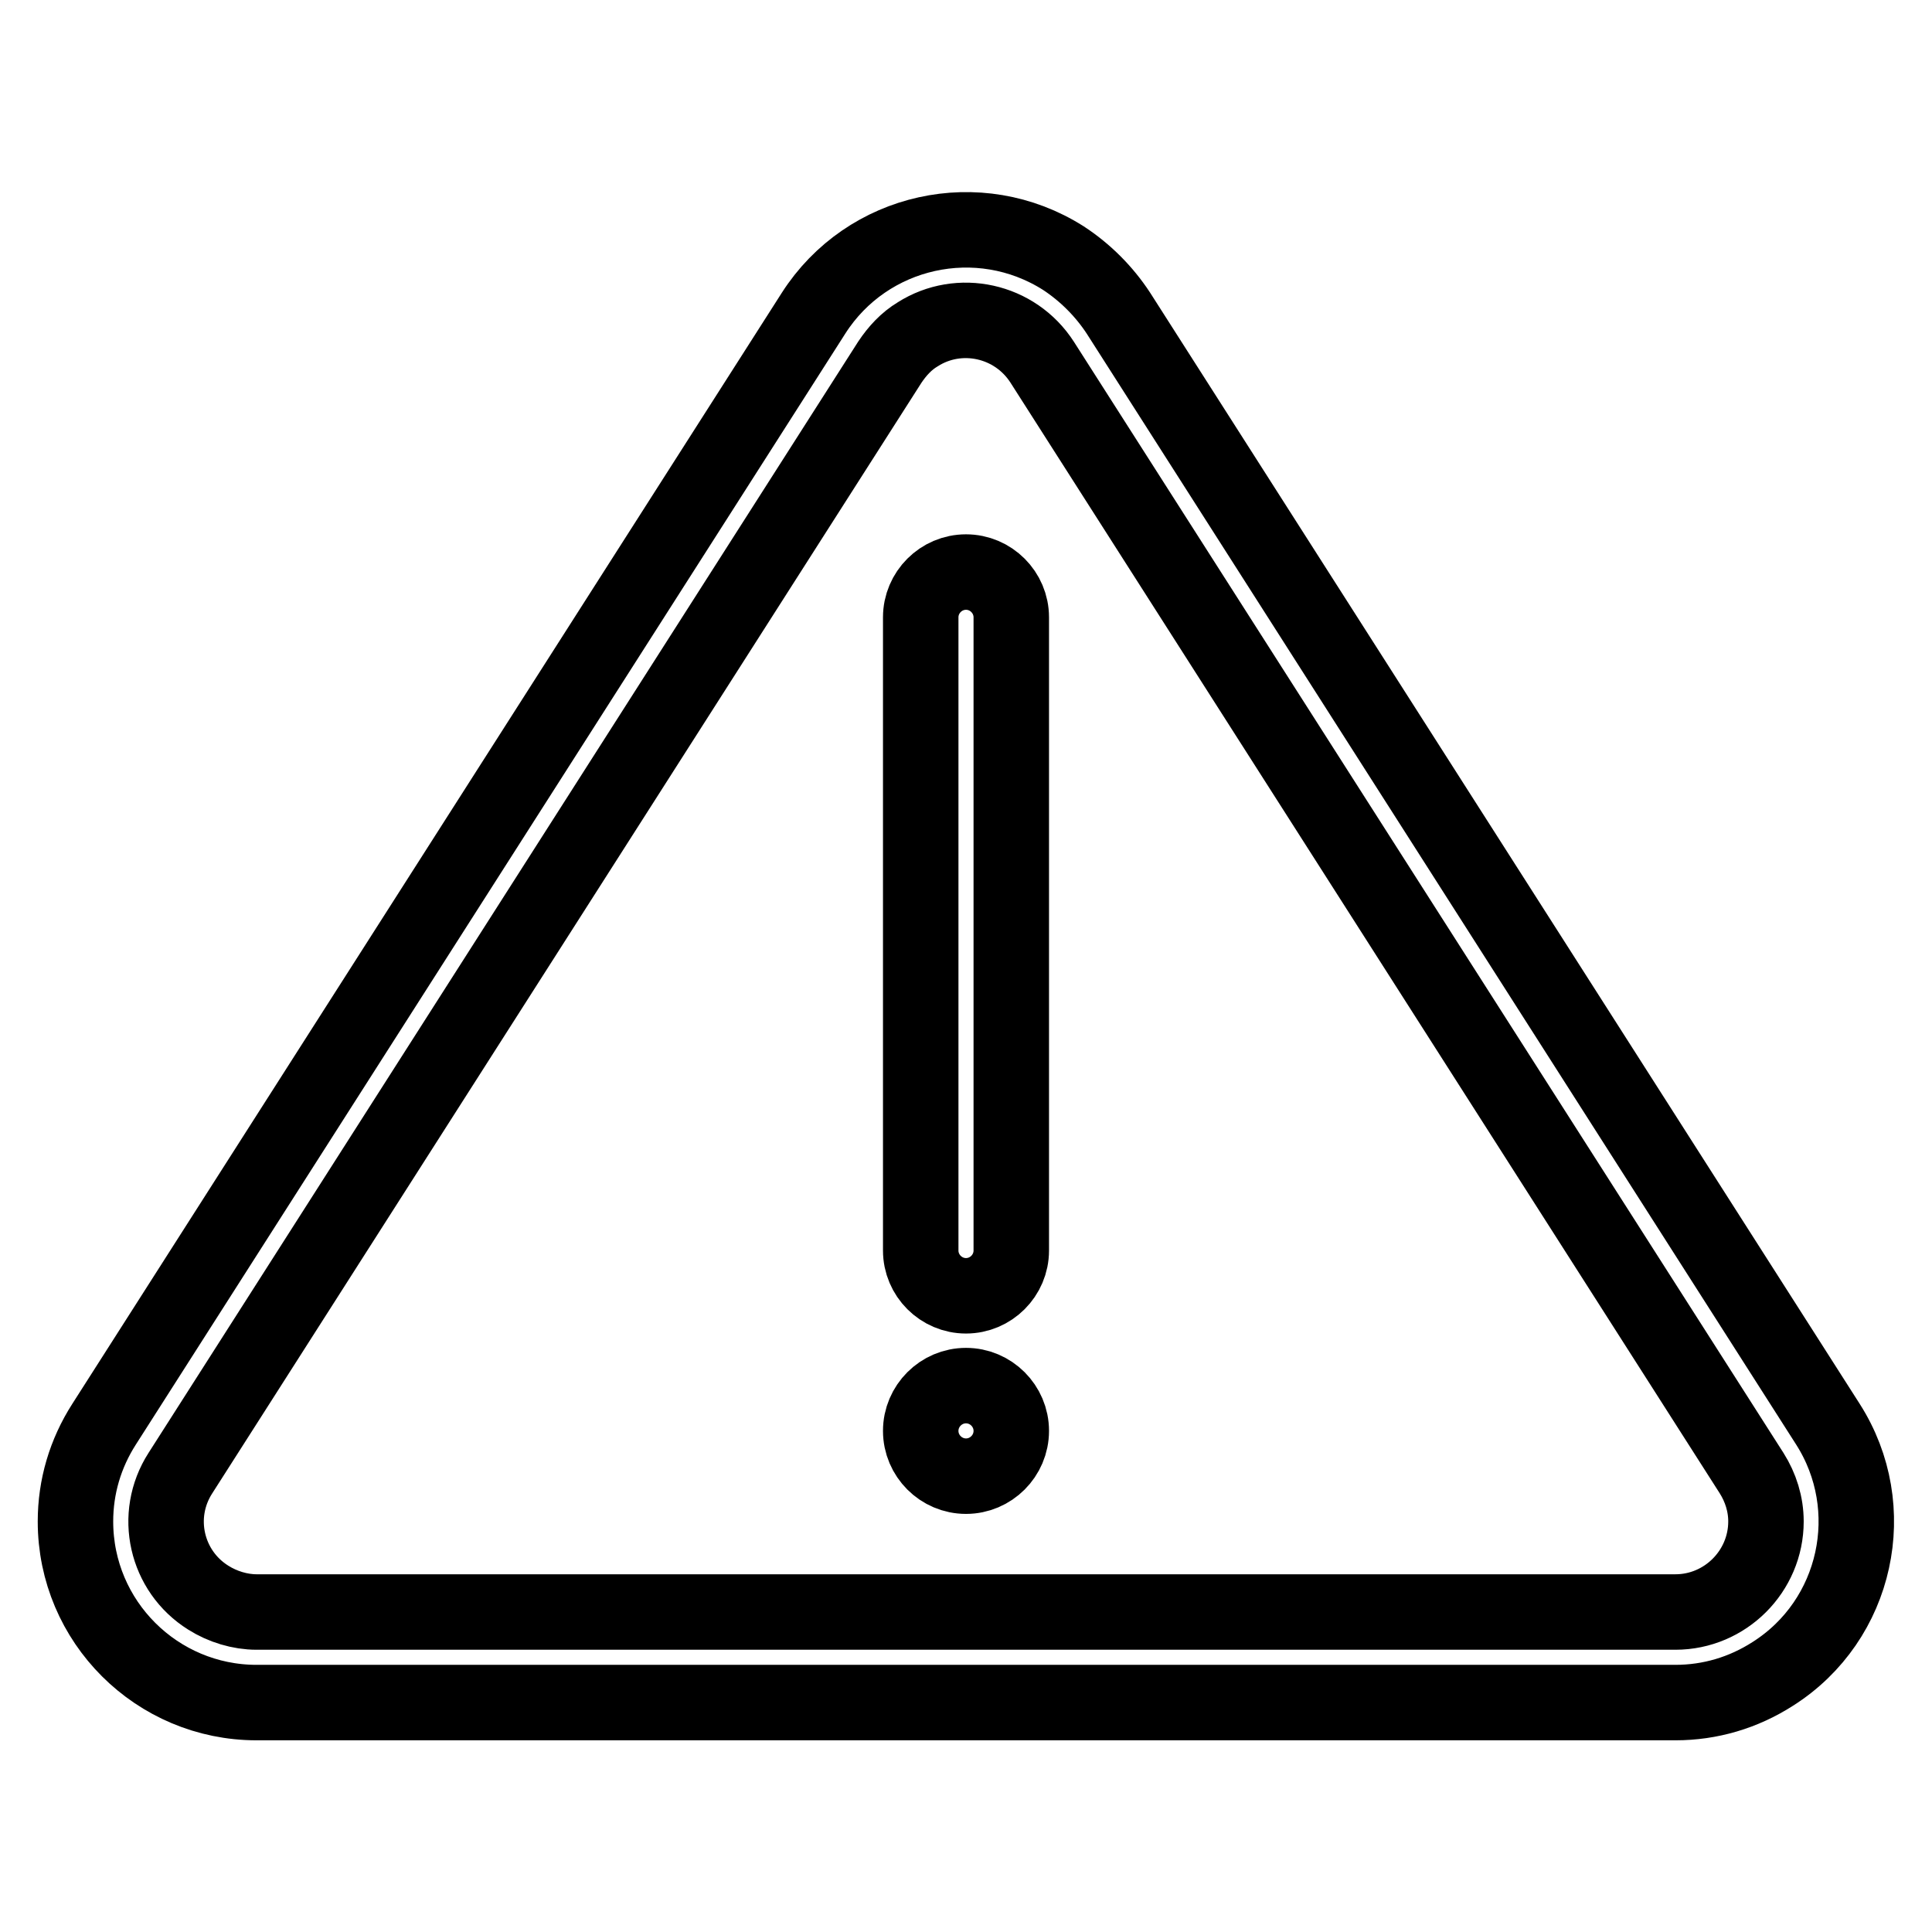 <?xml version="1.0" encoding="utf-8"?>
<!-- Svg Vector Icons : http://www.onlinewebfonts.com/icon -->
<!DOCTYPE svg PUBLIC "-//W3C//DTD SVG 1.1//EN" "http://www.w3.org/Graphics/SVG/1.1/DTD/svg11.dtd">
<svg version="1.1" xmlns="http://www.w3.org/2000/svg" xmlns:xlink="http://www.w3.org/1999/xlink" x="0px" y="0px" viewBox="0 0 256 256" enable-background="new 0 0 256 256" xml:space="preserve">
<g> <path stroke-width="10" fill-opacity="0" stroke="#000000"  d="M138.1,48c-3.6-5.6-11-7.2-16.5-3.7c-1.5,0.9-2.7,2.2-3.7,3.7l-94,147.2c-3.6,5.6-1.9,13,3.7,16.5 c1.9,1.2,4.2,1.9,6.4,1.9H222c6.6,0,12-5.4,12-12c0-2.3-0.7-4.5-1.9-6.4L138.1,48z M148.2,41.5l94,147.2c7.1,11.1,3.9,26-7.3,33.1 c-3.9,2.5-8.3,3.8-12.9,3.8H34c-13.2,0-24-10.7-24-24c0-4.6,1.3-9,3.8-12.9l94-147.2c7.1-11.1,21.9-14.4,33.1-7.3 C143.8,36.1,146.3,38.6,148.2,41.5L148.2,41.5z M128,75.8c3.3,0,6,2.7,6,6v83.9c0,3.3-2.7,6-6,6s-6-2.7-6-6V81.8 C122,78.5,124.7,75.8,128,75.8L128,75.8z M128,183.6c3.3,0,6,2.7,6,6c0,3.3-2.7,6-6,6s-6-2.7-6-6C122,186.3,124.7,183.6,128,183.6z "/></g>
</svg>